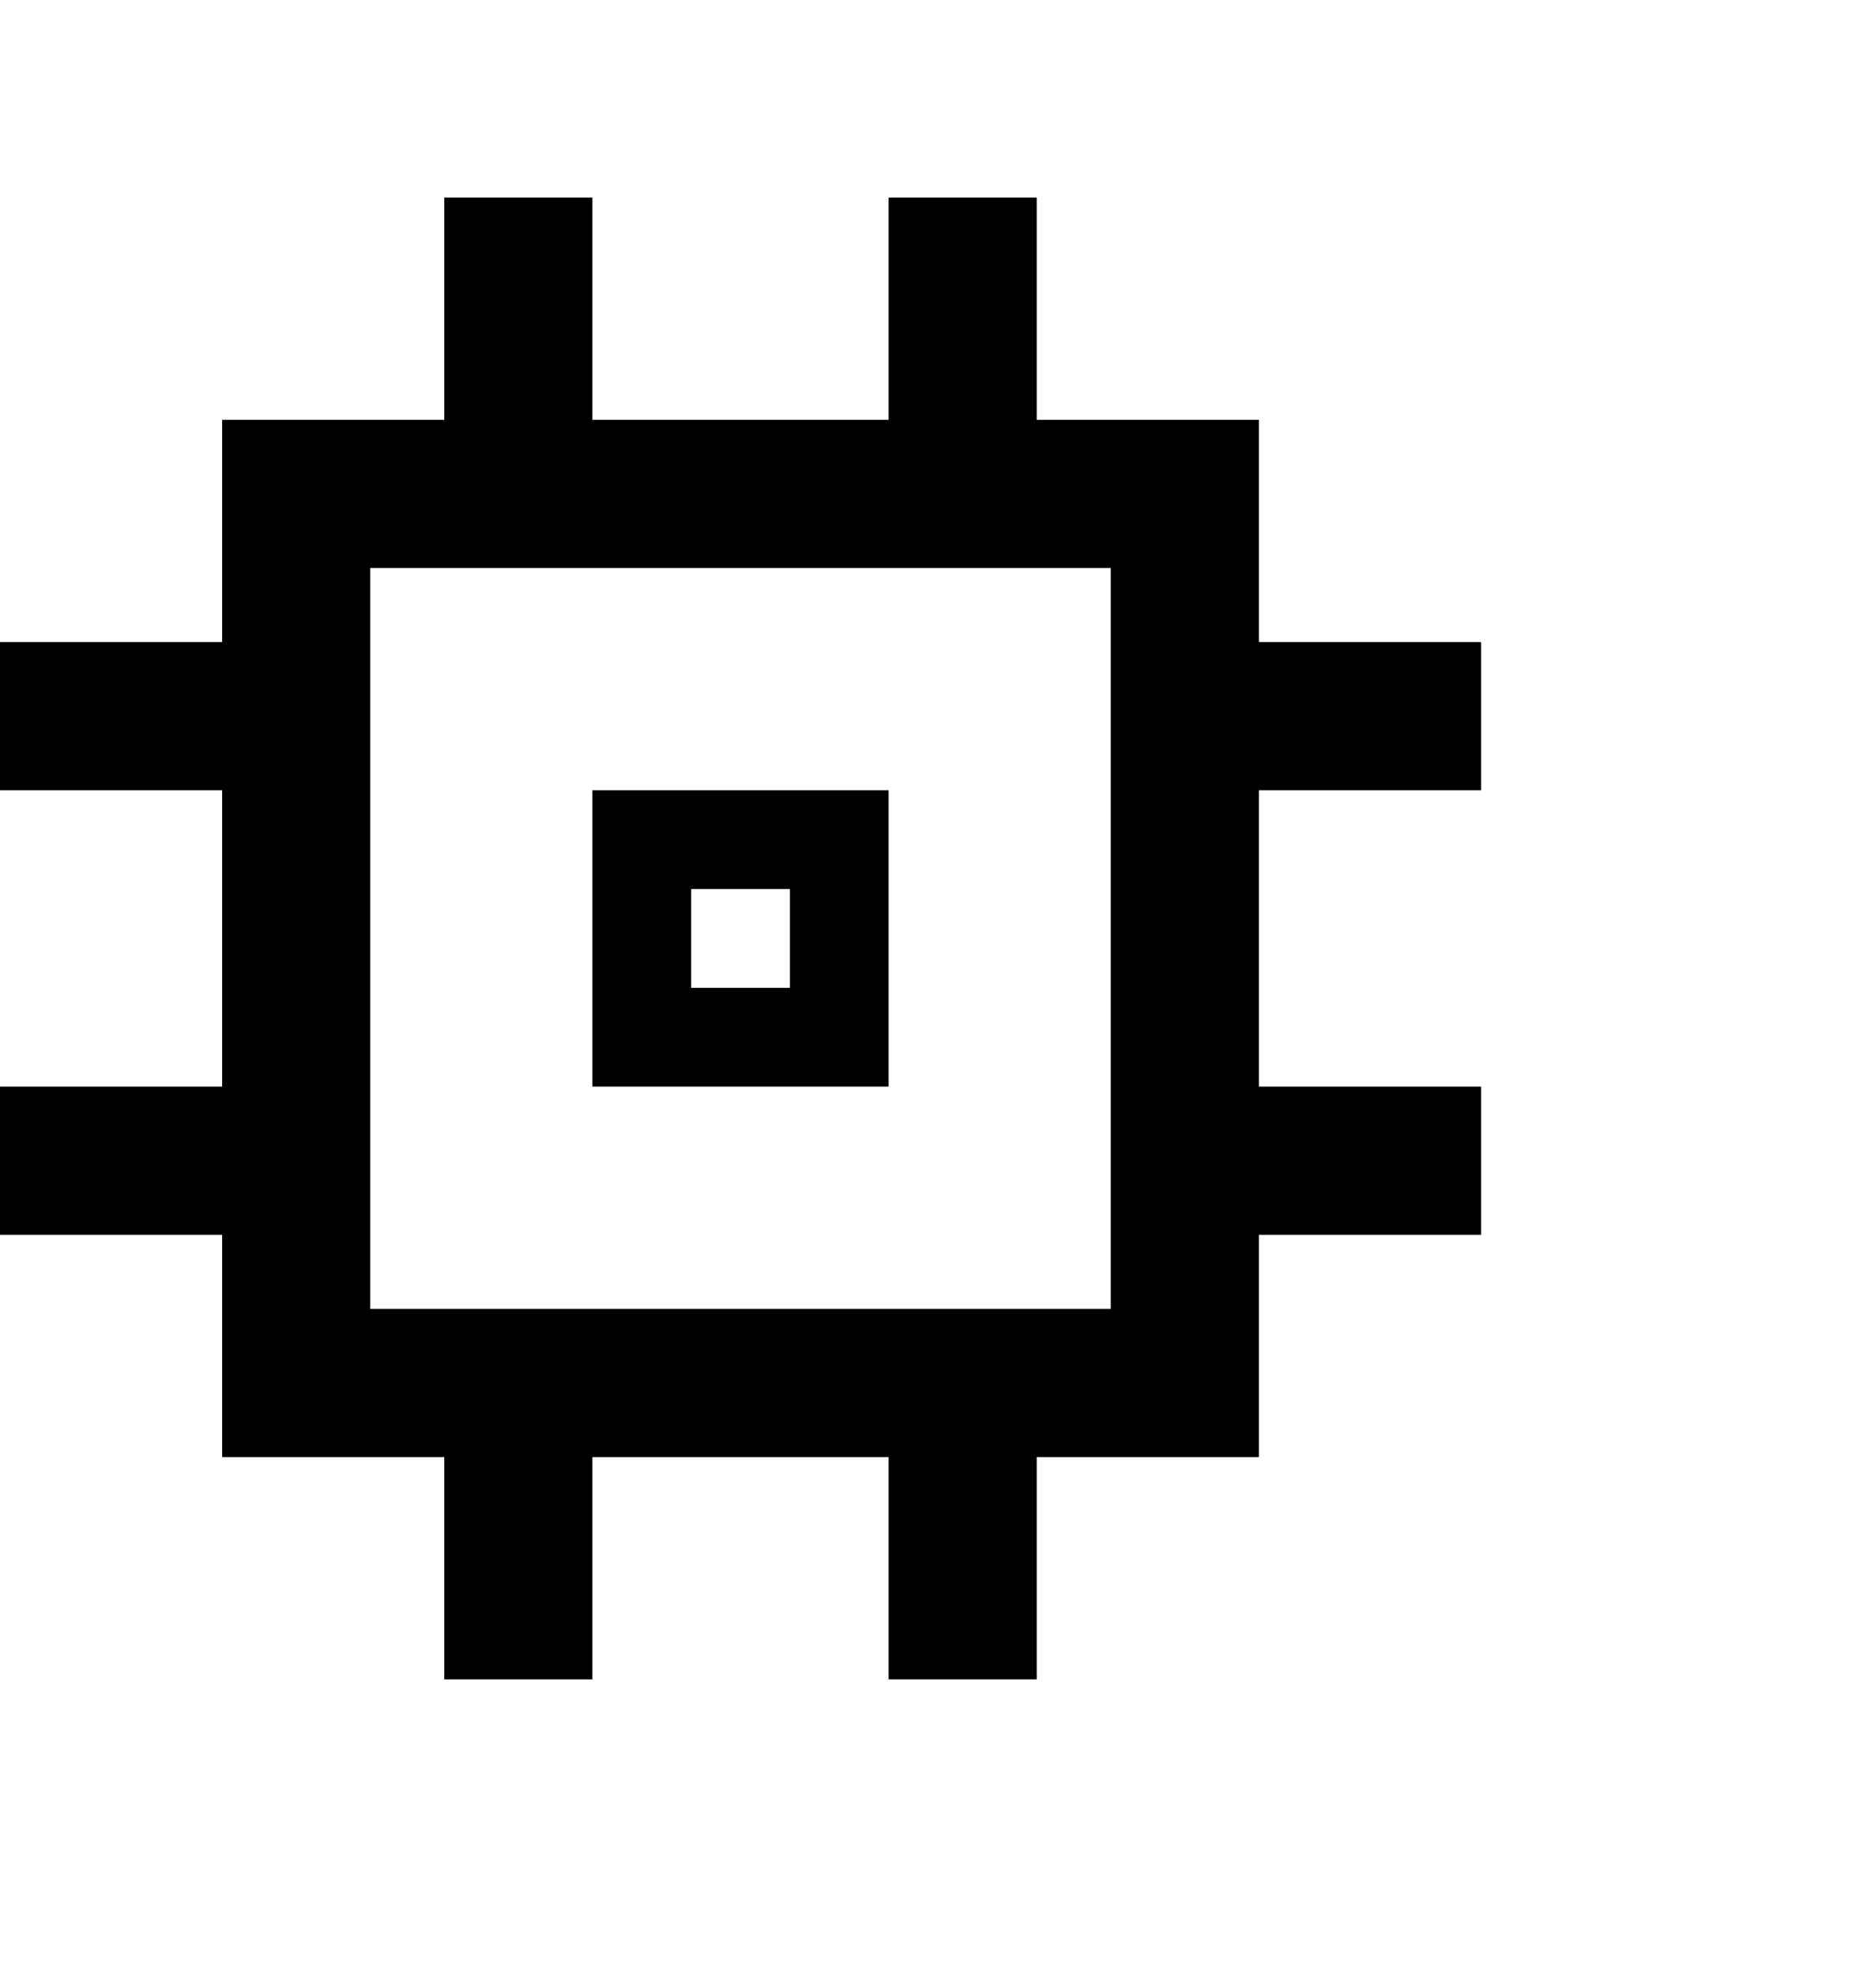 <svg width="19" height="20" viewBox="0 0 19 20" fill="none" xmlns="http://www.w3.org/2000/svg">
<path fill-rule="evenodd" clip-rule="evenodd" d="M8 9H7V10H8V9ZM6 8V11H9V8H6Z" fill="black"/>
<path fill-rule="evenodd" clip-rule="evenodd" d="M9 4.25V2H10.5V4.25H12.75V6.5H15V8H12.75V11H15V12.5H12.75V14.75H10.5V17H9V14.75H6V17H4.5V14.75H2.25V12.5H0V11H2.25V8H0V6.5H2.25V4.25H4.5V2H6V4.25H9ZM11.25 5.75H3.75V13.25H11.25V5.75Z" fill="black"/>
</svg>
